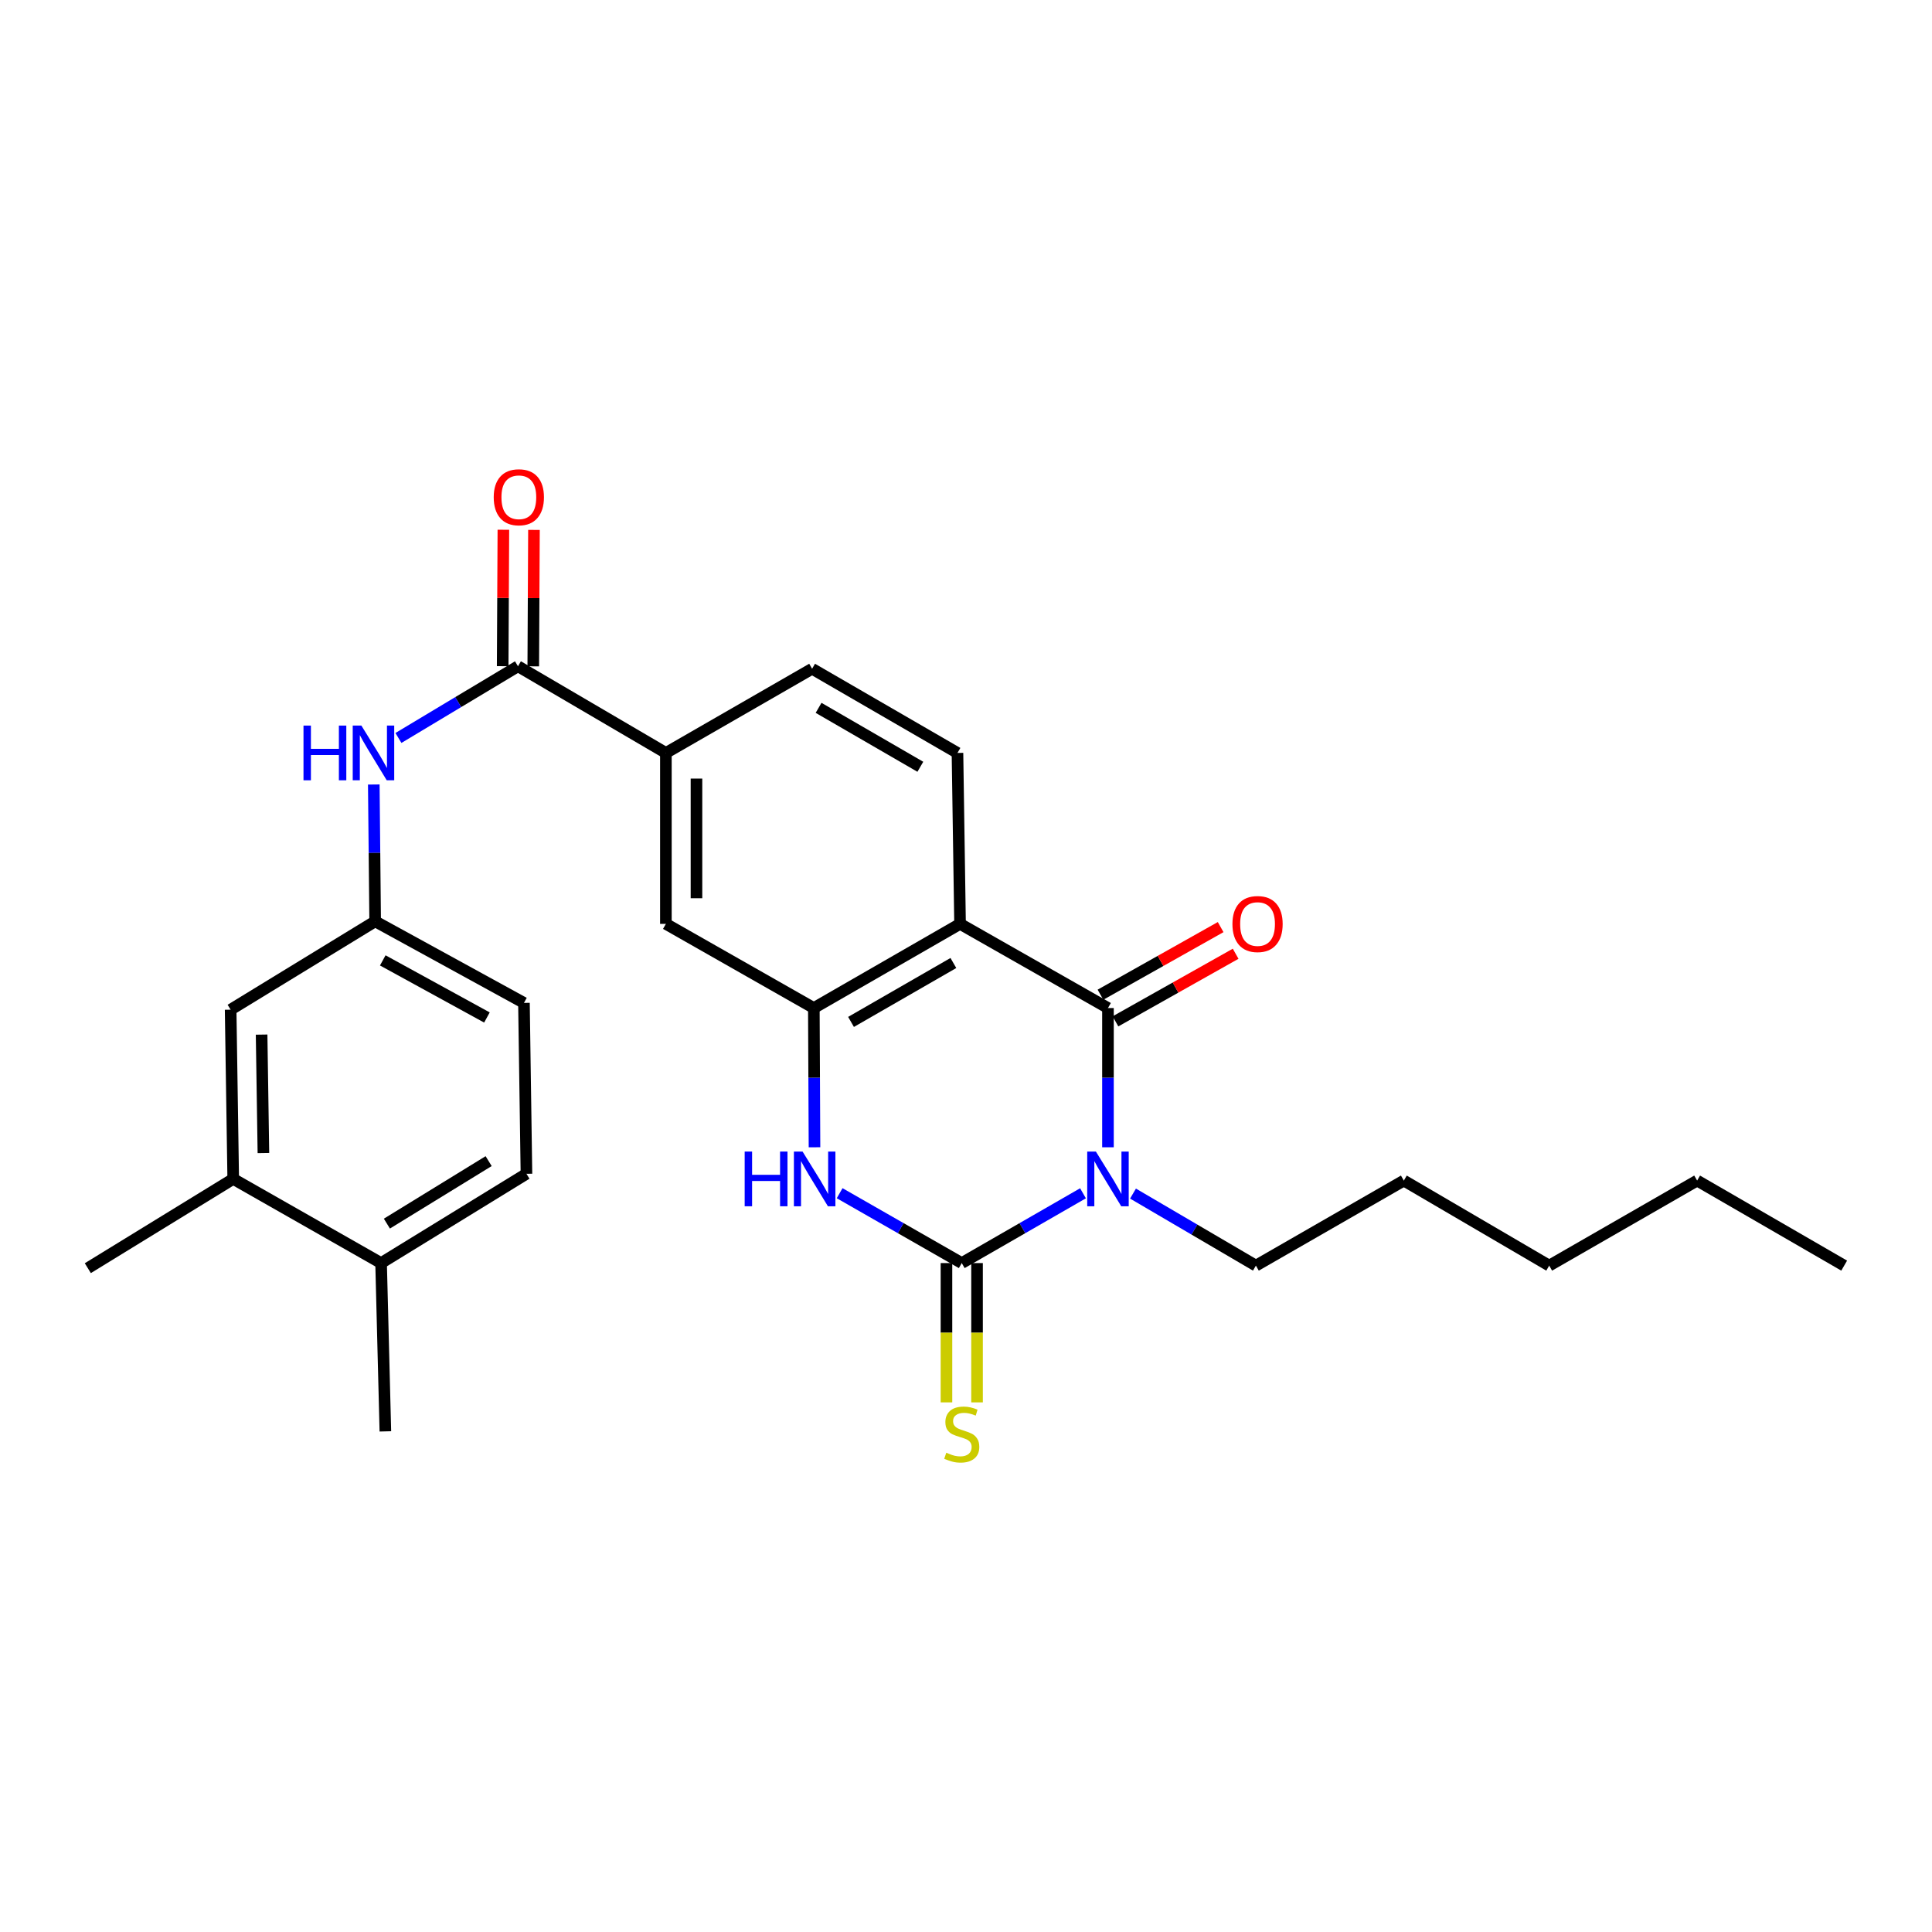 <?xml version='1.0' encoding='iso-8859-1'?>
<svg version='1.1' baseProfile='full'
              xmlns='http://www.w3.org/2000/svg'
                      xmlns:rdkit='http://www.rdkit.org/xml'
                      xmlns:xlink='http://www.w3.org/1999/xlink'
                  xml:space='preserve'
width='1000px' height='1000px' viewBox='0 0 1000 1000'>
<!-- END OF HEADER -->
<rect style='opacity:1.0;fill:#FFFFFF;stroke:none' width='1000' height='1000' x='0' y='0'> </rect>
<path class='bond-0' d='M 560.56,617.641 L 529.18,635.703' style='fill:none;fill-rule:evenodd;stroke:#0000FF;stroke-width:6px;stroke-linecap:butt;stroke-linejoin:miter;stroke-opacity:1' />
<path class='bond-0' d='M 529.18,635.703 L 497.801,653.764' style='fill:none;fill-rule:evenodd;stroke:#000000;stroke-width:6px;stroke-linecap:butt;stroke-linejoin:miter;stroke-opacity:1' />
<path class='bond-1' d='M 573.483,593.831 L 573.483,557.795' style='fill:none;fill-rule:evenodd;stroke:#0000FF;stroke-width:6px;stroke-linecap:butt;stroke-linejoin:miter;stroke-opacity:1' />
<path class='bond-1' d='M 573.483,557.795 L 573.483,521.759' style='fill:none;fill-rule:evenodd;stroke:#000000;stroke-width:6px;stroke-linecap:butt;stroke-linejoin:miter;stroke-opacity:1' />
<path class='bond-18' d='M 586.441,617.798 L 618.247,636.441' style='fill:none;fill-rule:evenodd;stroke:#0000FF;stroke-width:6px;stroke-linecap:butt;stroke-linejoin:miter;stroke-opacity:1' />
<path class='bond-18' d='M 618.247,636.441 L 650.052,655.084' style='fill:none;fill-rule:evenodd;stroke:#000000;stroke-width:6px;stroke-linecap:butt;stroke-linejoin:miter;stroke-opacity:1' />
<path class='bond-3' d='M 497.801,653.764 L 466.198,635.683' style='fill:none;fill-rule:evenodd;stroke:#000000;stroke-width:6px;stroke-linecap:butt;stroke-linejoin:miter;stroke-opacity:1' />
<path class='bond-3' d='M 466.198,635.683 L 434.596,617.602' style='fill:none;fill-rule:evenodd;stroke:#0000FF;stroke-width:6px;stroke-linecap:butt;stroke-linejoin:miter;stroke-opacity:1' />
<path class='bond-10' d='M 489.886,653.764 L 489.886,689.816' style='fill:none;fill-rule:evenodd;stroke:#000000;stroke-width:6px;stroke-linecap:butt;stroke-linejoin:miter;stroke-opacity:1' />
<path class='bond-10' d='M 489.886,689.816 L 489.886,725.868' style='fill:none;fill-rule:evenodd;stroke:#CCCC00;stroke-width:6px;stroke-linecap:butt;stroke-linejoin:miter;stroke-opacity:1' />
<path class='bond-10' d='M 505.717,653.764 L 505.717,689.816' style='fill:none;fill-rule:evenodd;stroke:#000000;stroke-width:6px;stroke-linecap:butt;stroke-linejoin:miter;stroke-opacity:1' />
<path class='bond-10' d='M 505.717,689.816 L 505.717,725.868' style='fill:none;fill-rule:evenodd;stroke:#CCCC00;stroke-width:6px;stroke-linecap:butt;stroke-linejoin:miter;stroke-opacity:1' />
<path class='bond-2' d='M 573.483,521.759 L 496.922,478.198' style='fill:none;fill-rule:evenodd;stroke:#000000;stroke-width:6px;stroke-linecap:butt;stroke-linejoin:miter;stroke-opacity:1' />
<path class='bond-11' d='M 577.364,528.658 L 608.465,511.159' style='fill:none;fill-rule:evenodd;stroke:#000000;stroke-width:6px;stroke-linecap:butt;stroke-linejoin:miter;stroke-opacity:1' />
<path class='bond-11' d='M 608.465,511.159 L 639.566,493.66' style='fill:none;fill-rule:evenodd;stroke:#FF0000;stroke-width:6px;stroke-linecap:butt;stroke-linejoin:miter;stroke-opacity:1' />
<path class='bond-11' d='M 569.601,514.861 L 600.702,497.362' style='fill:none;fill-rule:evenodd;stroke:#000000;stroke-width:6px;stroke-linecap:butt;stroke-linejoin:miter;stroke-opacity:1' />
<path class='bond-11' d='M 600.702,497.362 L 631.803,479.863' style='fill:none;fill-rule:evenodd;stroke:#FF0000;stroke-width:6px;stroke-linecap:butt;stroke-linejoin:miter;stroke-opacity:1' />
<path class='bond-4' d='M 496.922,478.198 L 421.24,521.759' style='fill:none;fill-rule:evenodd;stroke:#000000;stroke-width:6px;stroke-linecap:butt;stroke-linejoin:miter;stroke-opacity:1' />
<path class='bond-4' d='M 493.467,498.452 L 440.49,528.946' style='fill:none;fill-rule:evenodd;stroke:#000000;stroke-width:6px;stroke-linecap:butt;stroke-linejoin:miter;stroke-opacity:1' />
<path class='bond-9' d='M 496.922,478.198 L 495.585,389.719' style='fill:none;fill-rule:evenodd;stroke:#000000;stroke-width:6px;stroke-linecap:butt;stroke-linejoin:miter;stroke-opacity:1' />
<path class='bond-27' d='M 421.584,593.831 L 421.412,557.795' style='fill:none;fill-rule:evenodd;stroke:#0000FF;stroke-width:6px;stroke-linecap:butt;stroke-linejoin:miter;stroke-opacity:1' />
<path class='bond-27' d='M 421.412,557.795 L 421.24,521.759' style='fill:none;fill-rule:evenodd;stroke:#000000;stroke-width:6px;stroke-linecap:butt;stroke-linejoin:miter;stroke-opacity:1' />
<path class='bond-8' d='M 421.24,521.759 L 344.662,478.198' style='fill:none;fill-rule:evenodd;stroke:#000000;stroke-width:6px;stroke-linecap:butt;stroke-linejoin:miter;stroke-opacity:1' />
<path class='bond-5' d='M 268.101,344.856 L 344.662,389.719' style='fill:none;fill-rule:evenodd;stroke:#000000;stroke-width:6px;stroke-linecap:butt;stroke-linejoin:miter;stroke-opacity:1' />
<path class='bond-7' d='M 268.101,344.856 L 237.165,363.413' style='fill:none;fill-rule:evenodd;stroke:#000000;stroke-width:6px;stroke-linecap:butt;stroke-linejoin:miter;stroke-opacity:1' />
<path class='bond-7' d='M 237.165,363.413 L 206.228,381.969' style='fill:none;fill-rule:evenodd;stroke:#0000FF;stroke-width:6px;stroke-linecap:butt;stroke-linejoin:miter;stroke-opacity:1' />
<path class='bond-14' d='M 276.017,344.896 L 276.197,309.589' style='fill:none;fill-rule:evenodd;stroke:#000000;stroke-width:6px;stroke-linecap:butt;stroke-linejoin:miter;stroke-opacity:1' />
<path class='bond-14' d='M 276.197,309.589 L 276.378,274.282' style='fill:none;fill-rule:evenodd;stroke:#FF0000;stroke-width:6px;stroke-linecap:butt;stroke-linejoin:miter;stroke-opacity:1' />
<path class='bond-14' d='M 260.186,344.815 L 260.367,309.508' style='fill:none;fill-rule:evenodd;stroke:#000000;stroke-width:6px;stroke-linecap:butt;stroke-linejoin:miter;stroke-opacity:1' />
<path class='bond-14' d='M 260.367,309.508 L 260.547,274.201' style='fill:none;fill-rule:evenodd;stroke:#FF0000;stroke-width:6px;stroke-linecap:butt;stroke-linejoin:miter;stroke-opacity:1' />
<path class='bond-6' d='M 344.662,389.719 L 420.343,346.149' style='fill:none;fill-rule:evenodd;stroke:#000000;stroke-width:6px;stroke-linecap:butt;stroke-linejoin:miter;stroke-opacity:1' />
<path class='bond-28' d='M 344.662,389.719 L 344.662,478.198' style='fill:none;fill-rule:evenodd;stroke:#000000;stroke-width:6px;stroke-linecap:butt;stroke-linejoin:miter;stroke-opacity:1' />
<path class='bond-28' d='M 360.493,402.991 L 360.493,464.926' style='fill:none;fill-rule:evenodd;stroke:#000000;stroke-width:6px;stroke-linecap:butt;stroke-linejoin:miter;stroke-opacity:1' />
<path class='bond-13' d='M 193.471,406.059 L 193.825,441.468' style='fill:none;fill-rule:evenodd;stroke:#0000FF;stroke-width:6px;stroke-linecap:butt;stroke-linejoin:miter;stroke-opacity:1' />
<path class='bond-13' d='M 193.825,441.468 L 194.179,476.878' style='fill:none;fill-rule:evenodd;stroke:#000000;stroke-width:6px;stroke-linecap:butt;stroke-linejoin:miter;stroke-opacity:1' />
<path class='bond-16' d='M 495.585,389.719 L 420.343,346.149' style='fill:none;fill-rule:evenodd;stroke:#000000;stroke-width:6px;stroke-linecap:butt;stroke-linejoin:miter;stroke-opacity:1' />
<path class='bond-16' d='M 476.365,396.884 L 423.696,366.384' style='fill:none;fill-rule:evenodd;stroke:#000000;stroke-width:6px;stroke-linecap:butt;stroke-linejoin:miter;stroke-opacity:1' />
<path class='bond-12' d='M 120.714,610.202 L 119.377,522.613' style='fill:none;fill-rule:evenodd;stroke:#000000;stroke-width:6px;stroke-linecap:butt;stroke-linejoin:miter;stroke-opacity:1' />
<path class='bond-12' d='M 136.342,596.822 L 135.407,535.509' style='fill:none;fill-rule:evenodd;stroke:#000000;stroke-width:6px;stroke-linecap:butt;stroke-linejoin:miter;stroke-opacity:1' />
<path class='bond-21' d='M 120.714,610.202 L 45.455,656.403' style='fill:none;fill-rule:evenodd;stroke:#000000;stroke-width:6px;stroke-linecap:butt;stroke-linejoin:miter;stroke-opacity:1' />
<path class='bond-29' d='M 120.714,610.202 L 197.248,653.764' style='fill:none;fill-rule:evenodd;stroke:#000000;stroke-width:6px;stroke-linecap:butt;stroke-linejoin:miter;stroke-opacity:1' />
<path class='bond-15' d='M 194.179,476.878 L 119.377,522.613' style='fill:none;fill-rule:evenodd;stroke:#000000;stroke-width:6px;stroke-linecap:butt;stroke-linejoin:miter;stroke-opacity:1' />
<path class='bond-20' d='M 194.179,476.878 L 271.197,519.103' style='fill:none;fill-rule:evenodd;stroke:#000000;stroke-width:6px;stroke-linecap:butt;stroke-linejoin:miter;stroke-opacity:1' />
<path class='bond-20' d='M 198.121,497.094 L 252.034,526.651' style='fill:none;fill-rule:evenodd;stroke:#000000;stroke-width:6px;stroke-linecap:butt;stroke-linejoin:miter;stroke-opacity:1' />
<path class='bond-17' d='M 197.248,653.764 L 272.49,607.555' style='fill:none;fill-rule:evenodd;stroke:#000000;stroke-width:6px;stroke-linecap:butt;stroke-linejoin:miter;stroke-opacity:1' />
<path class='bond-17' d='M 200.25,633.343 L 252.919,600.996' style='fill:none;fill-rule:evenodd;stroke:#000000;stroke-width:6px;stroke-linecap:butt;stroke-linejoin:miter;stroke-opacity:1' />
<path class='bond-22' d='M 197.248,653.764 L 199.465,740.879' style='fill:none;fill-rule:evenodd;stroke:#000000;stroke-width:6px;stroke-linecap:butt;stroke-linejoin:miter;stroke-opacity:1' />
<path class='bond-23' d='M 650.052,655.084 L 726.622,611.064' style='fill:none;fill-rule:evenodd;stroke:#000000;stroke-width:6px;stroke-linecap:butt;stroke-linejoin:miter;stroke-opacity:1' />
<path class='bond-19' d='M 272.49,607.555 L 271.197,519.103' style='fill:none;fill-rule:evenodd;stroke:#000000;stroke-width:6px;stroke-linecap:butt;stroke-linejoin:miter;stroke-opacity:1' />
<path class='bond-25' d='M 726.622,611.064 L 801.863,655.084' style='fill:none;fill-rule:evenodd;stroke:#000000;stroke-width:6px;stroke-linecap:butt;stroke-linejoin:miter;stroke-opacity:1' />
<path class='bond-24' d='M 878.433,611.064 L 801.863,655.084' style='fill:none;fill-rule:evenodd;stroke:#000000;stroke-width:6px;stroke-linecap:butt;stroke-linejoin:miter;stroke-opacity:1' />
<path class='bond-26' d='M 878.433,611.064 L 954.545,655.084' style='fill:none;fill-rule:evenodd;stroke:#000000;stroke-width:6px;stroke-linecap:butt;stroke-linejoin:miter;stroke-opacity:1' />
<path  class='atom-0' d='M 567.223 596.042
L 576.503 611.042
Q 577.423 612.522, 578.903 615.202
Q 580.383 617.882, 580.463 618.042
L 580.463 596.042
L 584.223 596.042
L 584.223 624.362
L 580.343 624.362
L 570.383 607.962
Q 569.223 606.042, 567.983 603.842
Q 566.783 601.642, 566.423 600.962
L 566.423 624.362
L 562.743 624.362
L 562.743 596.042
L 567.223 596.042
' fill='#0000FF'/>
<path  class='atom-4' d='M 385.443 596.042
L 389.283 596.042
L 389.283 608.082
L 403.763 608.082
L 403.763 596.042
L 407.603 596.042
L 407.603 624.362
L 403.763 624.362
L 403.763 611.282
L 389.283 611.282
L 389.283 624.362
L 385.443 624.362
L 385.443 596.042
' fill='#0000FF'/>
<path  class='atom-4' d='M 415.403 596.042
L 424.683 611.042
Q 425.603 612.522, 427.083 615.202
Q 428.563 617.882, 428.643 618.042
L 428.643 596.042
L 432.403 596.042
L 432.403 624.362
L 428.523 624.362
L 418.563 607.962
Q 417.403 606.042, 416.163 603.842
Q 414.963 601.642, 414.603 600.962
L 414.603 624.362
L 410.923 624.362
L 410.923 596.042
L 415.403 596.042
' fill='#0000FF'/>
<path  class='atom-8' d='M 157.088 375.559
L 160.928 375.559
L 160.928 387.599
L 175.408 387.599
L 175.408 375.559
L 179.248 375.559
L 179.248 403.879
L 175.408 403.879
L 175.408 390.799
L 160.928 390.799
L 160.928 403.879
L 157.088 403.879
L 157.088 375.559
' fill='#0000FF'/>
<path  class='atom-8' d='M 187.048 375.559
L 196.328 390.559
Q 197.248 392.039, 198.728 394.719
Q 200.208 397.399, 200.288 397.559
L 200.288 375.559
L 204.048 375.559
L 204.048 403.879
L 200.168 403.879
L 190.208 387.479
Q 189.048 385.559, 187.808 383.359
Q 186.608 381.159, 186.248 380.479
L 186.248 403.879
L 182.568 403.879
L 182.568 375.559
L 187.048 375.559
' fill='#0000FF'/>
<path  class='atom-11' d='M 489.801 751.918
Q 490.121 752.038, 491.441 752.598
Q 492.761 753.158, 494.201 753.518
Q 495.681 753.838, 497.121 753.838
Q 499.801 753.838, 501.361 752.558
Q 502.921 751.238, 502.921 748.958
Q 502.921 747.398, 502.121 746.438
Q 501.361 745.478, 500.161 744.958
Q 498.961 744.438, 496.961 743.838
Q 494.441 743.078, 492.921 742.358
Q 491.441 741.638, 490.361 740.118
Q 489.321 738.598, 489.321 736.038
Q 489.321 732.478, 491.721 730.278
Q 494.161 728.078, 498.961 728.078
Q 502.241 728.078, 505.961 729.638
L 505.041 732.718
Q 501.641 731.318, 499.081 731.318
Q 496.321 731.318, 494.801 732.478
Q 493.281 733.598, 493.321 735.558
Q 493.321 737.078, 494.081 737.998
Q 494.881 738.918, 496.001 739.438
Q 497.161 739.958, 499.081 740.558
Q 501.641 741.358, 503.161 742.158
Q 504.681 742.958, 505.761 744.598
Q 506.881 746.198, 506.881 748.958
Q 506.881 752.878, 504.241 754.998
Q 501.641 757.078, 497.281 757.078
Q 494.761 757.078, 492.841 756.518
Q 490.961 755.998, 488.721 755.078
L 489.801 751.918
' fill='#CCCC00'/>
<path  class='atom-12' d='M 637.905 478.278
Q 637.905 471.478, 641.265 467.678
Q 644.625 463.878, 650.905 463.878
Q 657.185 463.878, 660.545 467.678
Q 663.905 471.478, 663.905 478.278
Q 663.905 485.158, 660.505 489.078
Q 657.105 492.958, 650.905 492.958
Q 644.665 492.958, 641.265 489.078
Q 637.905 485.198, 637.905 478.278
M 650.905 489.758
Q 655.225 489.758, 657.545 486.878
Q 659.905 483.958, 659.905 478.278
Q 659.905 472.718, 657.545 469.918
Q 655.225 467.078, 650.905 467.078
Q 646.585 467.078, 644.225 469.878
Q 641.905 472.678, 641.905 478.278
Q 641.905 483.998, 644.225 486.878
Q 646.585 489.758, 650.905 489.758
' fill='#FF0000'/>
<path  class='atom-15' d='M 255.55 257.372
Q 255.55 250.572, 258.91 246.772
Q 262.27 242.972, 268.55 242.972
Q 274.83 242.972, 278.19 246.772
Q 281.55 250.572, 281.55 257.372
Q 281.55 264.252, 278.15 268.172
Q 274.75 272.052, 268.55 272.052
Q 262.31 272.052, 258.91 268.172
Q 255.55 264.292, 255.55 257.372
M 268.55 268.852
Q 272.87 268.852, 275.19 265.972
Q 277.55 263.052, 277.55 257.372
Q 277.55 251.812, 275.19 249.012
Q 272.87 246.172, 268.55 246.172
Q 264.23 246.172, 261.87 248.972
Q 259.55 251.772, 259.55 257.372
Q 259.55 263.092, 261.87 265.972
Q 264.23 268.852, 268.55 268.852
' fill='#FF0000'/>
</svg>
